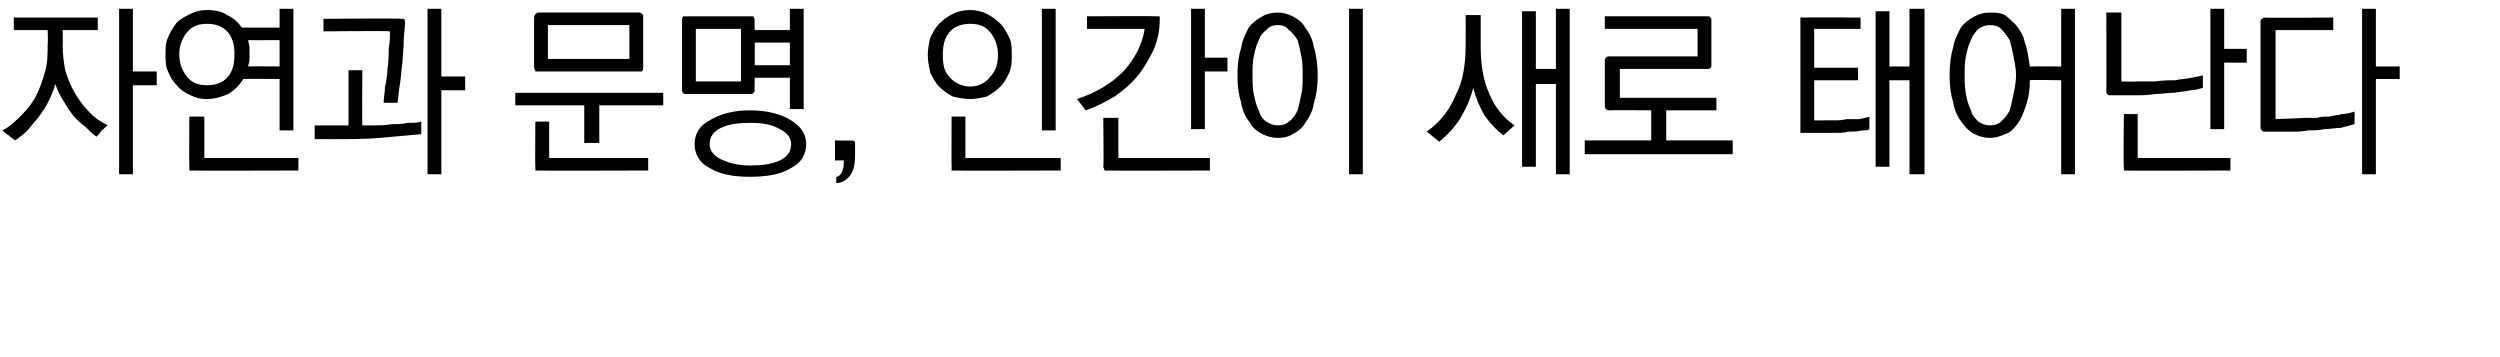 <?xml version="1.0" standalone="no"?>
<!DOCTYPE svg PUBLIC "-//W3C//DTD SVG 1.1//EN" "http://www.w3.org/Graphics/SVG/1.1/DTD/svg11.dtd">
<svg xmlns="http://www.w3.org/2000/svg" version="1.1" width="199.4px" height="28.5px" viewBox="0 0 199.4 28.5">
  <desc>,</desc>
  <defs/>
  <g id="Polygon31769">
    <path d="M 1.1 1.4 L 7.8 1.4 L 7.8 2.4 L 5 2.4 C 5 2.4 5.02 3.71 5 3.7 C 5 4.4 5.1 5 5.2 5.6 C 5.4 6.2 5.6 6.8 5.9 7.3 C 6.2 7.8 6.5 8.3 7 8.8 C 7.4 9.3 8 9.7 8.6 10 C 8.4 10.1 8.3 10.3 8.1 10.4 C 8 10.6 7.8 10.8 7.7 10.9 C 7.4 10.7 7.1 10.4 6.8 10.1 C 6.5 9.9 6.2 9.6 5.9 9.3 C 5.6 8.9 5.3 8.5 5.1 8.1 C 4.8 7.7 4.6 7.2 4.4 6.7 C 4.3 7.2 4.1 7.6 3.9 8 C 3.7 8.5 3.4 8.9 3.1 9.3 C 2.8 9.7 2.5 10 2.2 10.4 C 1.9 10.7 1.5 11 1.2 11.2 C 1.1 11.1 0.9 11 0.7 10.8 C 0.5 10.7 0.3 10.5 0.2 10.4 C 0.8 10.1 1.3 9.6 1.7 9.2 C 2.2 8.7 2.6 8.2 2.9 7.6 C 3.2 7 3.4 6.4 3.6 5.7 C 3.8 5 3.8 4.3 3.8 3.5 C 3.84 3.51 3.8 2.4 3.8 2.4 L 1.1 2.4 L 1.1 1.4 Z M 10.6 13.9 L 9.5 13.9 L 9.5 0.7 L 10.6 0.7 L 10.6 5.7 L 12.5 5.7 L 12.5 6.8 L 10.6 6.8 L 10.6 13.9 Z M 16.5 7.9 C 16 7.9 15.6 7.8 15.2 7.6 C 14.8 7.4 14.4 7.2 14.1 6.8 C 13.8 6.5 13.6 6.2 13.4 5.7 C 13.2 5.3 13.2 4.8 13.2 4.3 C 13.2 3.9 13.2 3.4 13.4 3 C 13.6 2.5 13.8 2.2 14.1 1.8 C 14.4 1.5 14.8 1.3 15.2 1.1 C 15.6 0.9 16 0.8 16.5 0.8 C 17.1 0.8 17.7 0.9 18.1 1.2 C 18.6 1.4 19 1.8 19.3 2.2 C 19.28 2.21 22.3 2.2 22.3 2.2 L 22.3 0.7 L 23.4 0.7 L 23.4 10.4 L 22.3 10.4 L 22.3 6.3 C 22.3 6.3 19.41 6.28 19.4 6.3 C 19.1 6.8 18.7 7.2 18.2 7.5 C 17.7 7.7 17.2 7.9 16.5 7.9 Z M 19.8 3.2 C 19.8 3.4 19.9 3.6 19.9 3.8 C 19.9 4 19.9 4.2 19.9 4.3 C 19.9 4.5 19.9 4.7 19.9 4.8 C 19.9 5 19.8 5.1 19.8 5.3 C 19.82 5.28 22.3 5.3 22.3 5.3 L 22.3 3.2 C 22.3 3.2 19.78 3.21 19.8 3.2 Z M 16.5 6.8 C 17.2 6.8 17.8 6.6 18.2 6.1 C 18.6 5.6 18.7 5 18.7 4.3 C 18.7 3.7 18.6 3.1 18.2 2.6 C 17.8 2.1 17.2 1.9 16.5 1.9 C 15.8 1.9 15.3 2.1 14.9 2.6 C 14.5 3.1 14.3 3.7 14.3 4.3 C 14.3 5 14.5 5.6 14.9 6.1 C 15.3 6.6 15.8 6.8 16.5 6.8 Z M 15.4 13.6 C 15.3 13.6 15.2 13.6 15.1 13.6 C 15.1 13.5 15.1 13.4 15.1 13.3 C 15.08 13.32 15.1 9.3 15.1 9.3 L 16.3 9.3 L 16.3 12.6 L 23.8 12.6 L 23.8 13.6 C 23.8 13.6 15.38 13.63 15.4 13.6 Z M 35.2 6.1 L 37.1 6.1 L 37.1 7.2 L 35.2 7.2 L 35.2 13.9 L 34.1 13.9 L 34.1 0.7 L 35.2 0.7 L 35.2 6.1 Z M 32 1.5 C 32.1 1.5 32.2 1.5 32.2 1.5 C 32.3 1.6 32.3 1.6 32.3 1.8 C 32.3 2.3 32.2 2.8 32.2 3.3 C 32.2 3.9 32.1 4.5 32.1 5 C 32 5.6 32 6.1 31.9 6.7 C 31.8 7.2 31.8 7.7 31.7 8.2 C 31.7 8.2 30.6 8.2 30.6 8.2 C 30.6 7.8 30.7 7.4 30.7 7 C 30.8 6.5 30.9 6 30.9 5.5 C 31 5 31 4.4 31 3.9 C 31.1 3.4 31.1 2.9 31.1 2.5 C 31.09 2.45 25.8 2.5 25.8 2.5 L 25.8 1.5 C 25.8 1.5 31.97 1.45 32 1.5 Z M 28.9 5.6 C 28.9 5.6 28.87 10.02 28.9 10 C 29.2 10 29.5 10 29.9 10 C 30.4 10 30.8 10 31.2 9.9 C 31.7 9.9 32.1 9.9 32.5 9.8 C 32.9 9.8 33.3 9.8 33.6 9.7 C 33.6 9.7 33.6 10.7 33.6 10.7 C 32.5 10.8 31.4 10.9 30.3 11 C 29.1 11.1 27.9 11.1 26.5 11.1 C 26.51 11.09 25.1 11.1 25.1 11.1 L 25.1 10 L 26.5 10 L 27.8 10 L 27.8 5.6 L 28.9 5.6 Z M 50.2 4.7 L 50.2 2 L 43.7 2 L 43.7 4.7 L 50.2 4.7 Z M 47.8 11.4 L 46.6 11.4 L 46.6 8.4 L 41.1 8.4 L 41.1 7.4 L 52.9 7.4 L 52.9 8.4 L 47.8 8.4 L 47.8 11.4 Z M 51 5.7 C 51 5.7 42.9 5.7 42.9 5.7 C 42.8 5.7 42.8 5.7 42.7 5.7 C 42.7 5.6 42.6 5.5 42.6 5.4 C 42.6 5.4 42.6 1.4 42.6 1.4 C 42.6 1.2 42.7 1.2 42.7 1.1 C 42.8 1.1 42.8 1 42.9 1 C 42.9 1 51 1 51 1 C 51.1 1 51.2 1.1 51.2 1.1 C 51.3 1.2 51.3 1.2 51.3 1.4 C 51.3 1.4 51.3 5.4 51.3 5.4 C 51.3 5.5 51.3 5.6 51.2 5.7 C 51.2 5.7 51.1 5.7 51 5.7 Z M 43 13.6 C 42.9 13.6 42.8 13.6 42.7 13.6 C 42.7 13.5 42.7 13.4 42.7 13.3 C 42.67 13.32 42.7 9.7 42.7 9.7 L 43.8 9.7 L 43.8 12.6 L 51.7 12.6 L 51.7 13.6 C 51.7 13.6 42.98 13.63 43 13.6 Z M 55.5 6.5 L 59.1 6.5 L 59.1 2.3 L 55.5 2.3 L 55.5 6.5 Z M 60.2 1.6 C 60.16 1.58 60.2 2.4 60.2 2.4 L 63 2.4 L 63 0.7 L 64.1 0.7 L 64.1 8.7 L 63 8.7 L 63 6.2 L 60.2 6.2 C 60.2 6.2 60.16 7.16 60.2 7.2 C 60.2 7.3 60.1 7.4 60.1 7.4 C 60 7.5 60 7.5 59.9 7.5 C 59.9 7.5 54.7 7.5 54.7 7.5 C 54.6 7.5 54.5 7.5 54.5 7.4 C 54.4 7.4 54.4 7.3 54.4 7.2 C 54.4 7.2 54.4 1.6 54.4 1.6 C 54.4 1.5 54.4 1.4 54.5 1.3 C 54.5 1.3 54.6 1.3 54.7 1.3 C 54.7 1.3 59.9 1.3 59.9 1.3 C 60 1.3 60 1.3 60.1 1.3 C 60.1 1.4 60.2 1.5 60.2 1.6 Z M 60.2 3.4 L 60.2 5.2 L 63 5.2 L 63 3.4 L 60.2 3.4 Z M 55.4 11.5 C 55.4 10.7 55.8 10 56.6 9.6 C 57.4 9.1 58.5 8.8 59.8 8.8 C 61.2 8.8 62.3 9.1 63.1 9.6 C 63.9 10.1 64.3 10.7 64.3 11.5 C 64.3 12.3 63.9 13 63.1 13.4 C 62.3 13.9 61.2 14.1 59.8 14.1 C 58.5 14.1 57.4 13.9 56.6 13.4 C 55.8 13 55.4 12.3 55.4 11.5 Z M 56.6 11.5 C 56.6 12 56.9 12.4 57.5 12.7 C 58.1 13 58.9 13.2 59.8 13.2 C 60.8 13.2 61.5 13.1 62.2 12.8 C 62.8 12.5 63.1 12.1 63.1 11.5 C 63.1 11 62.8 10.6 62.2 10.3 C 61.5 9.9 60.8 9.8 59.8 9.8 C 58.9 9.8 58.1 9.9 57.5 10.2 C 56.9 10.5 56.6 10.9 56.6 11.5 Z M 68.2 12.4 C 68.2 13.1 68.1 13.6 67.8 14 C 67.5 14.4 67.1 14.6 66.7 14.6 C 66.7 14.6 66.7 14.1 66.7 14.1 C 66.9 14.1 67.1 13.9 67.2 13.6 C 67.3 13.3 67.3 13.1 67.3 12.8 C 67.31 12.78 66.6 12.8 66.6 12.8 L 66.6 11.2 C 66.6 11.2 68.05 11.24 68 11.2 C 68.1 11.2 68.1 11.3 68.2 11.3 C 68.2 11.3 68.2 11.4 68.2 11.4 C 68.2 11.4 68.2 12.4 68.2 12.4 Z M 77.4 7.9 C 76.9 7.9 76.4 7.8 76 7.7 C 75.6 7.5 75.2 7.2 74.9 6.9 C 74.6 6.6 74.4 6.2 74.2 5.8 C 74.1 5.3 74 4.9 74 4.4 C 74 3.9 74.1 3.4 74.2 3 C 74.4 2.6 74.6 2.2 74.9 1.9 C 75.2 1.6 75.6 1.3 76 1.1 C 76.4 0.9 76.9 0.8 77.4 0.8 C 77.8 0.8 78.3 0.9 78.7 1.1 C 79.1 1.3 79.5 1.6 79.8 1.9 C 80.1 2.2 80.3 2.6 80.5 3 C 80.7 3.4 80.7 3.9 80.7 4.4 C 80.7 4.9 80.7 5.3 80.5 5.8 C 80.3 6.2 80.1 6.6 79.8 6.9 C 79.5 7.2 79.1 7.5 78.7 7.7 C 78.3 7.8 77.8 7.9 77.4 7.9 Z M 77.4 6.9 C 78.1 6.9 78.6 6.6 79 6.1 C 79.4 5.7 79.6 5.1 79.6 4.4 C 79.6 3.7 79.4 3.1 79 2.6 C 78.6 2.1 78.1 1.9 77.4 1.9 C 76.7 1.9 76.1 2.1 75.7 2.6 C 75.3 3.1 75.2 3.7 75.2 4.4 C 75.2 5.1 75.3 5.7 75.7 6.1 C 76.1 6.6 76.7 6.9 77.4 6.9 Z M 83.1 10.4 L 83.1 0.7 L 84.2 0.7 L 84.2 10.4 L 83.1 10.4 Z M 76.2 13.6 C 76.1 13.6 76 13.6 75.9 13.6 C 75.9 13.5 75.9 13.4 75.9 13.3 C 75.88 13.32 75.9 9.3 75.9 9.3 L 77 9.3 L 77 12.6 L 84.6 12.6 L 84.6 13.6 C 84.6 13.6 76.18 13.63 76.2 13.6 Z M 92.2 1.3 C 92.4 1.3 92.4 1.3 92.5 1.3 C 92.5 1.4 92.5 1.5 92.5 1.6 C 92.5 2.5 92.3 3.3 92 4 C 91.6 4.8 91.2 5.5 90.7 6.1 C 90.2 6.7 89.6 7.2 88.9 7.7 C 88.2 8.1 87.5 8.5 86.6 8.8 C 86.6 8.8 85.9 7.9 85.9 7.9 C 87.4 7.4 88.6 6.7 89.6 5.7 C 90.5 4.7 91.1 3.6 91.3 2.3 C 91.27 2.3 86.7 2.3 86.7 2.3 L 86.7 1.3 C 86.7 1.3 92.25 1.27 92.2 1.3 Z M 96.1 0.7 L 96.1 4.6 L 97.9 4.6 L 97.9 5.7 L 96.1 5.7 L 96.1 10.3 L 95 10.3 L 95 0.7 L 96.1 0.7 Z M 88 9.4 L 89.2 9.4 L 89.2 12.6 L 96.5 12.6 L 96.5 13.6 C 96.5 13.6 88.34 13.63 88.3 13.6 C 88.2 13.6 88.1 13.6 88.1 13.6 C 88.1 13.5 88 13.4 88 13.3 C 88.04 13.32 88 9.4 88 9.4 Z M 98.7 6 C 98.7 5.1 98.8 4.4 99 3.8 C 99.1 3.1 99.4 2.6 99.6 2.2 C 99.9 1.8 100.3 1.5 100.7 1.3 C 101 1.1 101.5 1 101.9 1 C 102.3 1 102.7 1.1 103.1 1.3 C 103.5 1.5 103.9 1.8 104.1 2.2 C 104.4 2.6 104.7 3.1 104.8 3.8 C 105 4.4 105.1 5.2 105.1 6 C 105.1 6.9 105 7.6 104.8 8.2 C 104.7 8.9 104.4 9.4 104.1 9.8 C 103.9 10.2 103.5 10.5 103.1 10.7 C 102.8 10.9 102.4 11 101.9 11 C 101.5 11 101.1 10.9 100.7 10.7 C 100.3 10.5 99.9 10.2 99.7 9.8 C 99.4 9.4 99.1 8.9 99 8.2 C 98.8 7.6 98.7 6.9 98.7 6 Z M 99.9 6 C 99.9 6.5 99.9 7.1 100 7.5 C 100.1 8 100.2 8.4 100.4 8.8 C 100.5 9.2 100.7 9.5 101 9.7 C 101.3 9.9 101.6 10 101.9 10 C 102.3 10 102.6 9.9 102.8 9.7 C 103.1 9.5 103.3 9.2 103.5 8.8 C 103.6 8.4 103.7 8 103.8 7.5 C 103.9 7.1 103.9 6.5 103.9 6 C 103.9 5.5 103.9 5 103.8 4.5 C 103.7 4 103.6 3.6 103.5 3.2 C 103.3 2.9 103.1 2.6 102.8 2.4 C 102.6 2.1 102.3 2 101.9 2 C 101.6 2 101.2 2.1 101 2.4 C 100.7 2.6 100.5 2.9 100.4 3.2 C 100.2 3.6 100.1 4 100 4.5 C 99.9 5 99.9 5.5 99.9 6 Z M 108.7 0.7 L 108.7 13.9 L 107.6 13.9 L 107.6 0.7 L 108.7 0.7 Z M 118.1 3.7 C 118.1 5.2 118.3 6.4 118.8 7.5 C 119.2 8.5 119.9 9.4 120.8 10 C 120.8 10 119.9 10.8 119.9 10.8 C 119.4 10.4 118.9 9.9 118.4 9.2 C 118 8.5 117.7 7.8 117.5 7 C 117.3 7.9 116.9 8.7 116.5 9.4 C 116 10.2 115.4 10.8 114.8 11.3 C 114.8 11.3 113.8 10.5 113.8 10.5 C 114.9 9.7 115.6 8.8 116.1 7.6 C 116.7 6.5 116.9 5.1 116.9 3.5 C 116.91 3.45 116.9 1.2 116.9 1.2 L 118.1 1.2 C 118.1 1.2 118.1 3.68 118.1 3.7 Z M 122.5 0.9 L 122.5 5.5 L 124.1 5.5 L 124.1 0.7 L 125.2 0.7 L 125.2 13.9 L 124.1 13.9 L 124.1 6.7 L 122.5 6.7 L 122.5 13.3 L 121.4 13.3 L 121.4 0.9 L 122.5 0.9 Z M 128.3 8.8 C 128.2 8.8 128.2 8.8 128.1 8.7 C 128.1 8.7 128 8.6 128 8.5 C 128 8.5 128 4.8 128 4.8 C 128 4.7 128.1 4.6 128.1 4.6 C 128.2 4.5 128.2 4.5 128.3 4.5 C 128.35 4.5 135.4 4.5 135.4 4.5 L 135.4 2.3 L 128 2.3 L 128 1.3 C 128 1.3 136.21 1.29 136.2 1.3 C 136.3 1.3 136.4 1.3 136.4 1.4 C 136.5 1.4 136.5 1.5 136.5 1.6 C 136.5 1.6 136.5 5.2 136.5 5.2 C 136.5 5.3 136.5 5.4 136.4 5.4 C 136.4 5.5 136.3 5.5 136.2 5.5 C 136.21 5.49 129.2 5.5 129.2 5.5 L 129.2 7.8 L 136.9 7.8 L 136.9 8.8 L 132.9 8.8 L 132.9 11.2 L 138.2 11.2 L 138.2 12.3 L 126.4 12.3 L 126.4 11.2 L 131.7 11.2 L 131.7 8.8 C 131.7 8.8 128.35 8.77 128.3 8.8 Z M 143.9 1.4 C 143.88 1.38 148.4 1.4 148.4 1.4 L 148.4 2.3 L 144.7 2.3 L 144.7 5.4 L 148.2 5.4 L 148.2 6.4 L 144.7 6.4 L 144.7 9.6 C 144.7 9.6 145.43 9.61 145.4 9.6 C 145.6 9.6 145.9 9.6 146.3 9.6 C 146.6 9.6 146.9 9.6 147.3 9.5 C 147.7 9.5 148 9.5 148.3 9.5 C 148.7 9.4 148.9 9.4 149.1 9.3 C 149.1 9.3 149.1 10.3 149.1 10.3 C 149 10.4 148.8 10.4 148.5 10.4 C 148.2 10.5 147.8 10.5 147.4 10.5 C 147.1 10.6 146.7 10.6 146.2 10.6 C 145.8 10.6 145.4 10.6 145.1 10.6 C 145.1 10.6 143.9 10.6 143.9 10.6 C 143.8 10.6 143.7 10.6 143.6 10.6 C 143.6 10.5 143.6 10.4 143.6 10.3 C 143.6 10.3 143.6 1.7 143.6 1.7 C 143.6 1.6 143.6 1.5 143.6 1.4 C 143.7 1.4 143.8 1.4 143.9 1.4 Z M 150.7 0.9 L 150.7 5.3 L 152.3 5.3 L 152.3 0.7 L 153.5 0.7 L 153.5 13.9 L 152.3 13.9 L 152.3 6.4 L 150.7 6.4 L 150.7 13.3 L 149.6 13.3 L 149.6 0.9 L 150.7 0.9 Z M 155.5 6 C 155.5 5.1 155.6 4.4 155.8 3.7 C 155.9 3.1 156.2 2.6 156.4 2.2 C 156.7 1.8 157.1 1.5 157.5 1.3 C 157.9 1.1 158.3 1 158.7 1 C 159.1 1 159.5 1 159.9 1.2 C 160.2 1.4 160.5 1.7 160.8 2 C 161.1 2.4 161.4 2.8 161.5 3.4 C 161.7 3.9 161.8 4.6 161.9 5.3 C 161.89 5.29 164.4 5.3 164.4 5.3 L 164.4 0.7 L 165.5 0.7 L 165.5 13.9 L 164.4 13.9 L 164.4 6.4 C 164.4 6.4 161.9 6.35 161.9 6.4 C 161.9 7.2 161.8 7.8 161.6 8.4 C 161.4 9 161.2 9.5 160.9 9.9 C 160.6 10.3 160.3 10.6 159.9 10.7 C 159.5 10.9 159.1 11 158.7 11 C 158.3 11 157.9 10.9 157.5 10.7 C 157.1 10.5 156.8 10.2 156.5 9.8 C 156.2 9.4 155.9 8.9 155.8 8.2 C 155.6 7.6 155.5 6.9 155.5 6 Z M 156.7 6 C 156.7 6.5 156.7 7 156.8 7.5 C 156.9 8 157 8.4 157.2 8.8 C 157.3 9.2 157.5 9.4 157.8 9.7 C 158.1 9.9 158.4 10 158.7 10 C 159.1 10 159.4 9.9 159.6 9.7 C 159.9 9.4 160.1 9.2 160.3 8.8 C 160.4 8.4 160.5 8 160.6 7.5 C 160.7 7 160.8 6.5 160.8 6 C 160.8 5.5 160.7 5 160.6 4.5 C 160.5 4 160.4 3.6 160.3 3.2 C 160.1 2.9 159.9 2.6 159.6 2.3 C 159.4 2.1 159.1 2 158.7 2 C 158.4 2 158.1 2.1 157.8 2.3 C 157.5 2.6 157.3 2.9 157.2 3.2 C 157 3.6 156.9 4 156.8 4.5 C 156.7 5 156.7 5.5 156.7 6 Z M 168.3 7.6 C 168.2 7.6 168.1 7.6 168.1 7.5 C 168 7.5 168 7.4 168 7.3 C 168.02 7.26 168 1 168 1 L 169.2 1 L 169.2 6.5 C 169.2 6.5 170.44 6.52 170.4 6.5 C 170.9 6.5 171.4 6.5 171.9 6.5 C 172.5 6.4 173 6.4 173.5 6.4 C 173.9 6.3 174.4 6.3 174.8 6.2 C 175.2 6.1 175.5 6.1 175.7 6 C 175.7 6 175.7 7 175.7 7 C 175.4 7.1 175.1 7.2 174.7 7.2 C 174.4 7.3 173.9 7.3 173.4 7.4 C 172.9 7.4 172.4 7.5 171.9 7.5 C 171.3 7.6 170.8 7.6 170.2 7.6 C 170.2 7.6 168.3 7.6 168.3 7.6 Z M 176.3 10.3 L 176.3 0.7 L 177.4 0.7 L 177.4 3.9 L 179.2 3.9 L 179.2 5 L 177.4 5 L 177.4 10.3 L 176.3 10.3 Z M 169.4 9.1 L 170.5 9.1 L 170.5 12.6 L 177.9 12.6 L 177.9 13.6 C 177.9 13.6 169.66 13.63 169.7 13.6 C 169.5 13.6 169.5 13.6 169.4 13.6 C 169.4 13.5 169.4 13.4 169.4 13.3 C 169.35 13.32 169.4 9.1 169.4 9.1 Z M 189.5 5.3 L 191.4 5.3 L 191.4 6.3 L 189.5 6.3 L 189.5 13.9 L 188.4 13.9 L 188.4 0.7 L 189.5 0.7 L 189.5 5.3 Z M 180.3 10.2 C 180.3 10.2 180.3 1.7 180.3 1.7 C 180.3 1.6 180.4 1.5 180.4 1.5 C 180.5 1.5 180.5 1.4 180.6 1.4 C 180.65 1.44 186.1 1.4 186.1 1.4 L 186.1 2.4 L 181.5 2.4 L 181.5 9.5 C 181.5 9.5 183.82 9.42 183.8 9.4 C 184.1 9.4 184.4 9.4 184.8 9.4 C 185.1 9.3 185.4 9.3 185.8 9.3 C 186.1 9.2 186.5 9.2 186.8 9.1 C 187.1 9.1 187.5 9 187.8 8.9 C 187.8 8.9 187.8 9.9 187.8 9.9 C 187.4 10 187.1 10.1 186.7 10.2 C 186.3 10.2 185.8 10.3 185.4 10.3 C 185 10.4 184.5 10.4 184.1 10.4 C 183.6 10.5 183.2 10.5 182.8 10.5 C 182.8 10.5 180.6 10.5 180.6 10.5 C 180.5 10.5 180.5 10.5 180.4 10.4 C 180.4 10.4 180.3 10.3 180.3 10.2 Z " stroke="none" fill="#000"/>
  </g>
</svg>